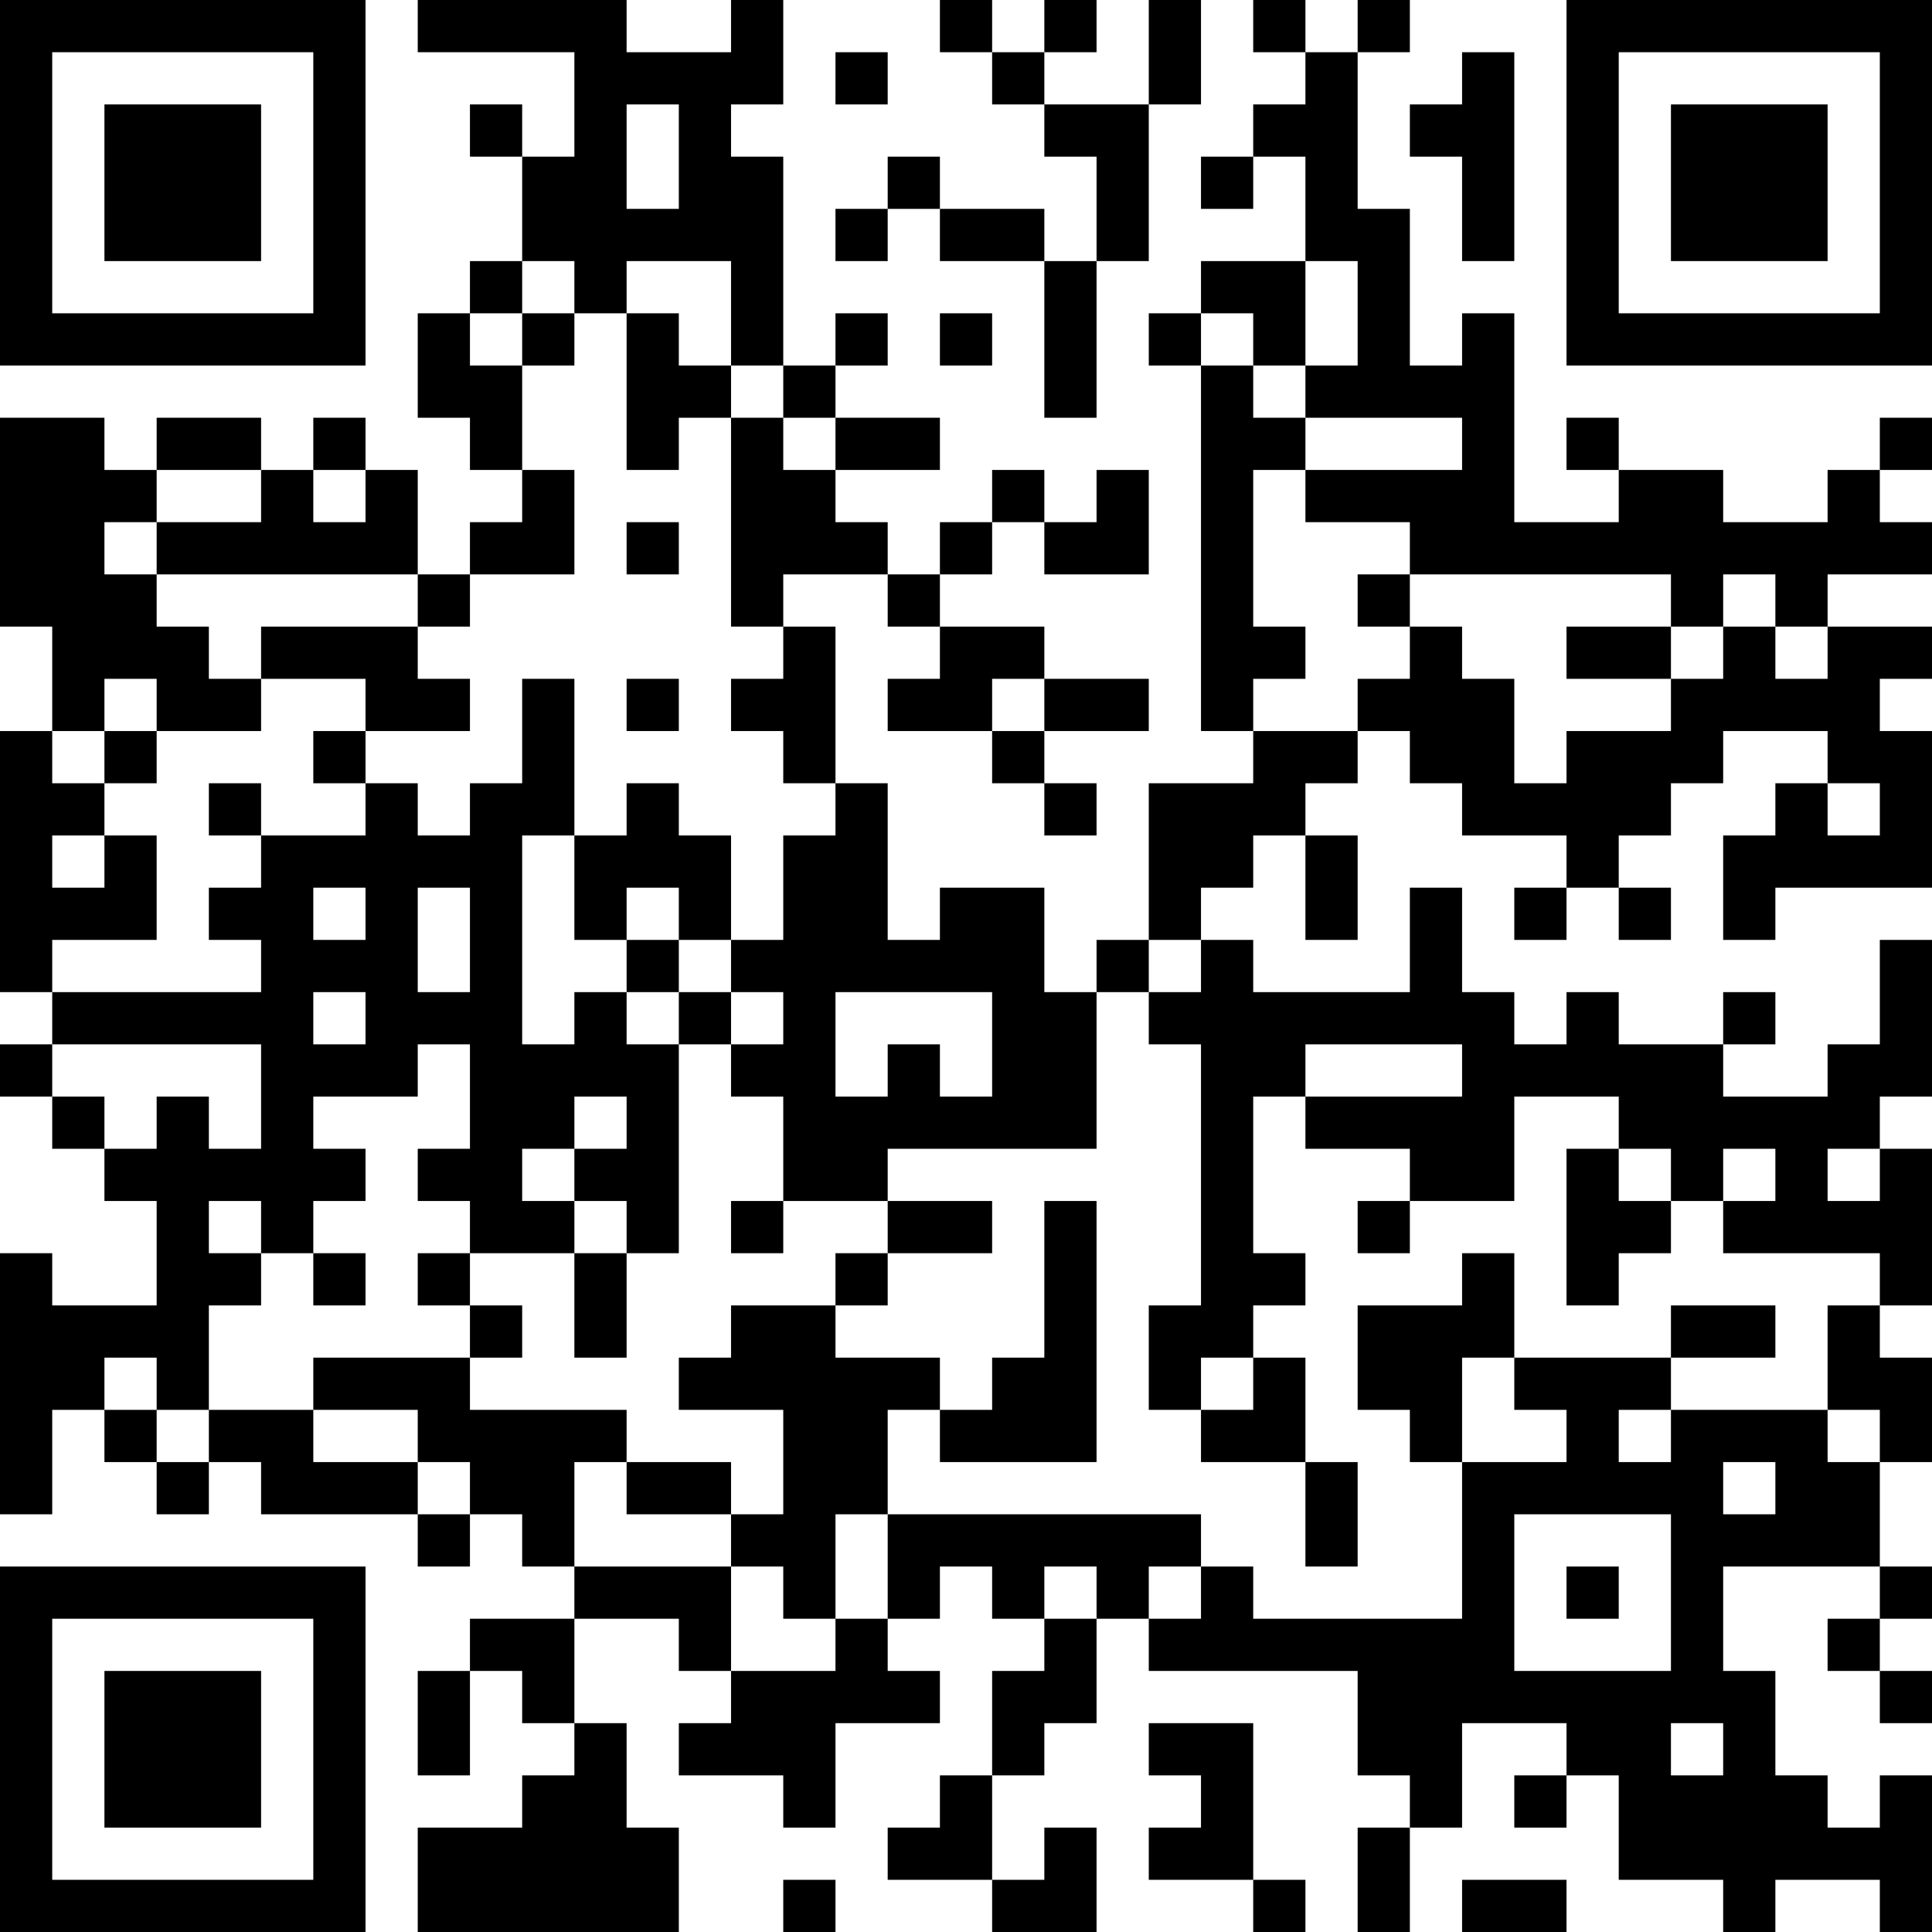 <?xml version="1.0" encoding="UTF-8"?>
<svg xmlns="http://www.w3.org/2000/svg" version="1.1" width="400" height="400" viewBox="0 0 400 400"><rect x="0" y="0" width="400" height="400" fill="#ffffff"/><g transform="scale(10.811)"><g transform="translate(0,0)"><path fill-rule="evenodd" d="M8 0L8 1L11 1L11 3L10 3L10 2L9 2L9 3L10 3L10 5L9 5L9 6L8 6L8 8L9 8L9 9L10 9L10 10L9 10L9 11L8 11L8 9L7 9L7 8L6 8L6 9L5 9L5 8L3 8L3 9L2 9L2 8L0 8L0 12L1 12L1 14L0 14L0 19L1 19L1 20L0 20L0 21L1 21L1 22L2 22L2 23L3 23L3 25L1 25L1 24L0 24L0 29L1 29L1 27L2 27L2 28L3 28L3 29L4 29L4 28L5 28L5 29L8 29L8 30L9 30L9 29L10 29L10 30L11 30L11 31L9 31L9 32L8 32L8 34L9 34L9 32L10 32L10 33L11 33L11 34L10 34L10 35L8 35L8 37L13 37L13 35L12 35L12 33L11 33L11 31L13 31L13 32L14 32L14 33L13 33L13 34L15 34L15 35L16 35L16 33L18 33L18 32L17 32L17 31L18 31L18 30L19 30L19 31L20 31L20 32L19 32L19 34L18 34L18 35L17 35L17 36L19 36L19 37L21 37L21 35L20 35L20 36L19 36L19 34L20 34L20 33L21 33L21 31L22 31L22 32L26 32L26 34L27 34L27 35L26 35L26 37L27 37L27 35L28 35L28 33L30 33L30 34L29 34L29 35L30 35L30 34L31 34L31 36L33 36L33 37L34 37L34 36L36 36L36 37L37 37L37 34L36 34L36 35L35 35L35 34L34 34L34 32L33 32L33 30L36 30L36 31L35 31L35 32L36 32L36 33L37 33L37 32L36 32L36 31L37 31L37 30L36 30L36 28L37 28L37 26L36 26L36 25L37 25L37 22L36 22L36 21L37 21L37 18L36 18L36 20L35 20L35 21L33 21L33 20L34 20L34 19L33 19L33 20L31 20L31 19L30 19L30 20L29 20L29 19L28 19L28 17L27 17L27 19L24 19L24 18L23 18L23 17L24 17L24 16L25 16L25 18L26 18L26 16L25 16L25 15L26 15L26 14L27 14L27 15L28 15L28 16L30 16L30 17L29 17L29 18L30 18L30 17L31 17L31 18L32 18L32 17L31 17L31 16L32 16L32 15L33 15L33 14L35 14L35 15L34 15L34 16L33 16L33 18L34 18L34 17L37 17L37 14L36 14L36 13L37 13L37 12L35 12L35 11L37 11L37 10L36 10L36 9L37 9L37 8L36 8L36 9L35 9L35 10L33 10L33 9L31 9L31 8L30 8L30 9L31 9L31 10L29 10L29 6L28 6L28 7L27 7L27 4L26 4L26 1L27 1L27 0L26 0L26 1L25 1L25 0L24 0L24 1L25 1L25 2L24 2L24 3L23 3L23 4L24 4L24 3L25 3L25 5L23 5L23 6L22 6L22 7L23 7L23 14L24 14L24 15L22 15L22 18L21 18L21 19L20 19L20 17L18 17L18 18L17 18L17 15L16 15L16 12L15 12L15 11L17 11L17 12L18 12L18 13L17 13L17 14L19 14L19 15L20 15L20 16L21 16L21 15L20 15L20 14L22 14L22 13L20 13L20 12L18 12L18 11L19 11L19 10L20 10L20 11L22 11L22 9L21 9L21 10L20 10L20 9L19 9L19 10L18 10L18 11L17 11L17 10L16 10L16 9L18 9L18 8L16 8L16 7L17 7L17 6L16 6L16 7L15 7L15 3L14 3L14 2L15 2L15 0L14 0L14 1L12 1L12 0ZM18 0L18 1L19 1L19 2L20 2L20 3L21 3L21 5L20 5L20 4L18 4L18 3L17 3L17 4L16 4L16 5L17 5L17 4L18 4L18 5L20 5L20 8L21 8L21 5L22 5L22 2L23 2L23 0L22 0L22 2L20 2L20 1L21 1L21 0L20 0L20 1L19 1L19 0ZM16 1L16 2L17 2L17 1ZM28 1L28 2L27 2L27 3L28 3L28 5L29 5L29 1ZM12 2L12 4L13 4L13 2ZM10 5L10 6L9 6L9 7L10 7L10 9L11 9L11 11L9 11L9 12L8 12L8 11L3 11L3 10L5 10L5 9L3 9L3 10L2 10L2 11L3 11L3 12L4 12L4 13L5 13L5 14L3 14L3 13L2 13L2 14L1 14L1 15L2 15L2 16L1 16L1 17L2 17L2 16L3 16L3 18L1 18L1 19L5 19L5 18L4 18L4 17L5 17L5 16L7 16L7 15L8 15L8 16L9 16L9 15L10 15L10 13L11 13L11 16L10 16L10 20L11 20L11 19L12 19L12 20L13 20L13 24L12 24L12 23L11 23L11 22L12 22L12 21L11 21L11 22L10 22L10 23L11 23L11 24L9 24L9 23L8 23L8 22L9 22L9 20L8 20L8 21L6 21L6 22L7 22L7 23L6 23L6 24L5 24L5 23L4 23L4 24L5 24L5 25L4 25L4 27L3 27L3 26L2 26L2 27L3 27L3 28L4 28L4 27L6 27L6 28L8 28L8 29L9 29L9 28L8 28L8 27L6 27L6 26L9 26L9 27L12 27L12 28L11 28L11 30L14 30L14 32L16 32L16 31L17 31L17 29L23 29L23 30L22 30L22 31L23 31L23 30L24 30L24 31L28 31L28 28L30 28L30 27L29 27L29 26L32 26L32 27L31 27L31 28L32 28L32 27L35 27L35 28L36 28L36 27L35 27L35 25L36 25L36 24L33 24L33 23L34 23L34 22L33 22L33 23L32 23L32 22L31 22L31 21L29 21L29 23L27 23L27 22L25 22L25 21L28 21L28 20L25 20L25 21L24 21L24 24L25 24L25 25L24 25L24 26L23 26L23 27L22 27L22 25L23 25L23 20L22 20L22 19L23 19L23 18L22 18L22 19L21 19L21 22L17 22L17 23L15 23L15 21L14 21L14 20L15 20L15 19L14 19L14 18L15 18L15 16L16 16L16 15L15 15L15 14L14 14L14 13L15 13L15 12L14 12L14 8L15 8L15 9L16 9L16 8L15 8L15 7L14 7L14 5L12 5L12 6L11 6L11 5ZM25 5L25 7L24 7L24 6L23 6L23 7L24 7L24 8L25 8L25 9L24 9L24 12L25 12L25 13L24 13L24 14L26 14L26 13L27 13L27 12L28 12L28 13L29 13L29 15L30 15L30 14L32 14L32 13L33 13L33 12L34 12L34 13L35 13L35 12L34 12L34 11L33 11L33 12L32 12L32 11L27 11L27 10L25 10L25 9L28 9L28 8L25 8L25 7L26 7L26 5ZM10 6L10 7L11 7L11 6ZM12 6L12 9L13 9L13 8L14 8L14 7L13 7L13 6ZM18 6L18 7L19 7L19 6ZM6 9L6 10L7 10L7 9ZM12 10L12 11L13 11L13 10ZM26 11L26 12L27 12L27 11ZM5 12L5 13L7 13L7 14L6 14L6 15L7 15L7 14L9 14L9 13L8 13L8 12ZM30 12L30 13L32 13L32 12ZM12 13L12 14L13 14L13 13ZM19 13L19 14L20 14L20 13ZM2 14L2 15L3 15L3 14ZM4 15L4 16L5 16L5 15ZM12 15L12 16L11 16L11 18L12 18L12 19L13 19L13 20L14 20L14 19L13 19L13 18L14 18L14 16L13 16L13 15ZM35 15L35 16L36 16L36 15ZM6 17L6 18L7 18L7 17ZM8 17L8 19L9 19L9 17ZM12 17L12 18L13 18L13 17ZM6 19L6 20L7 20L7 19ZM16 19L16 21L17 21L17 20L18 20L18 21L19 21L19 19ZM1 20L1 21L2 21L2 22L3 22L3 21L4 21L4 22L5 22L5 20ZM30 22L30 25L31 25L31 24L32 24L32 23L31 23L31 22ZM35 22L35 23L36 23L36 22ZM14 23L14 24L15 24L15 23ZM17 23L17 24L16 24L16 25L14 25L14 26L13 26L13 27L15 27L15 29L14 29L14 28L12 28L12 29L14 29L14 30L15 30L15 31L16 31L16 29L17 29L17 27L18 27L18 28L21 28L21 23L20 23L20 26L19 26L19 27L18 27L18 26L16 26L16 25L17 25L17 24L19 24L19 23ZM26 23L26 24L27 24L27 23ZM6 24L6 25L7 25L7 24ZM8 24L8 25L9 25L9 26L10 26L10 25L9 25L9 24ZM11 24L11 26L12 26L12 24ZM28 24L28 25L26 25L26 27L27 27L27 28L28 28L28 26L29 26L29 24ZM32 25L32 26L34 26L34 25ZM24 26L24 27L23 27L23 28L25 28L25 30L26 30L26 28L25 28L25 26ZM33 28L33 29L34 29L34 28ZM29 29L29 32L32 32L32 29ZM20 30L20 31L21 31L21 30ZM30 30L30 31L31 31L31 30ZM22 33L22 34L23 34L23 35L22 35L22 36L24 36L24 37L25 37L25 36L24 36L24 33ZM32 33L32 34L33 34L33 33ZM15 36L15 37L16 37L16 36ZM28 36L28 37L30 37L30 36ZM0 0L0 7L7 7L7 0ZM1 1L1 6L6 6L6 1ZM2 2L2 5L5 5L5 2ZM30 0L30 7L37 7L37 0ZM31 1L31 6L36 6L36 1ZM32 2L32 5L35 5L35 2ZM0 30L0 37L7 37L7 30ZM1 31L1 36L6 36L6 31ZM2 32L2 35L5 35L5 32Z" fill="#000000"/></g></g></svg>
